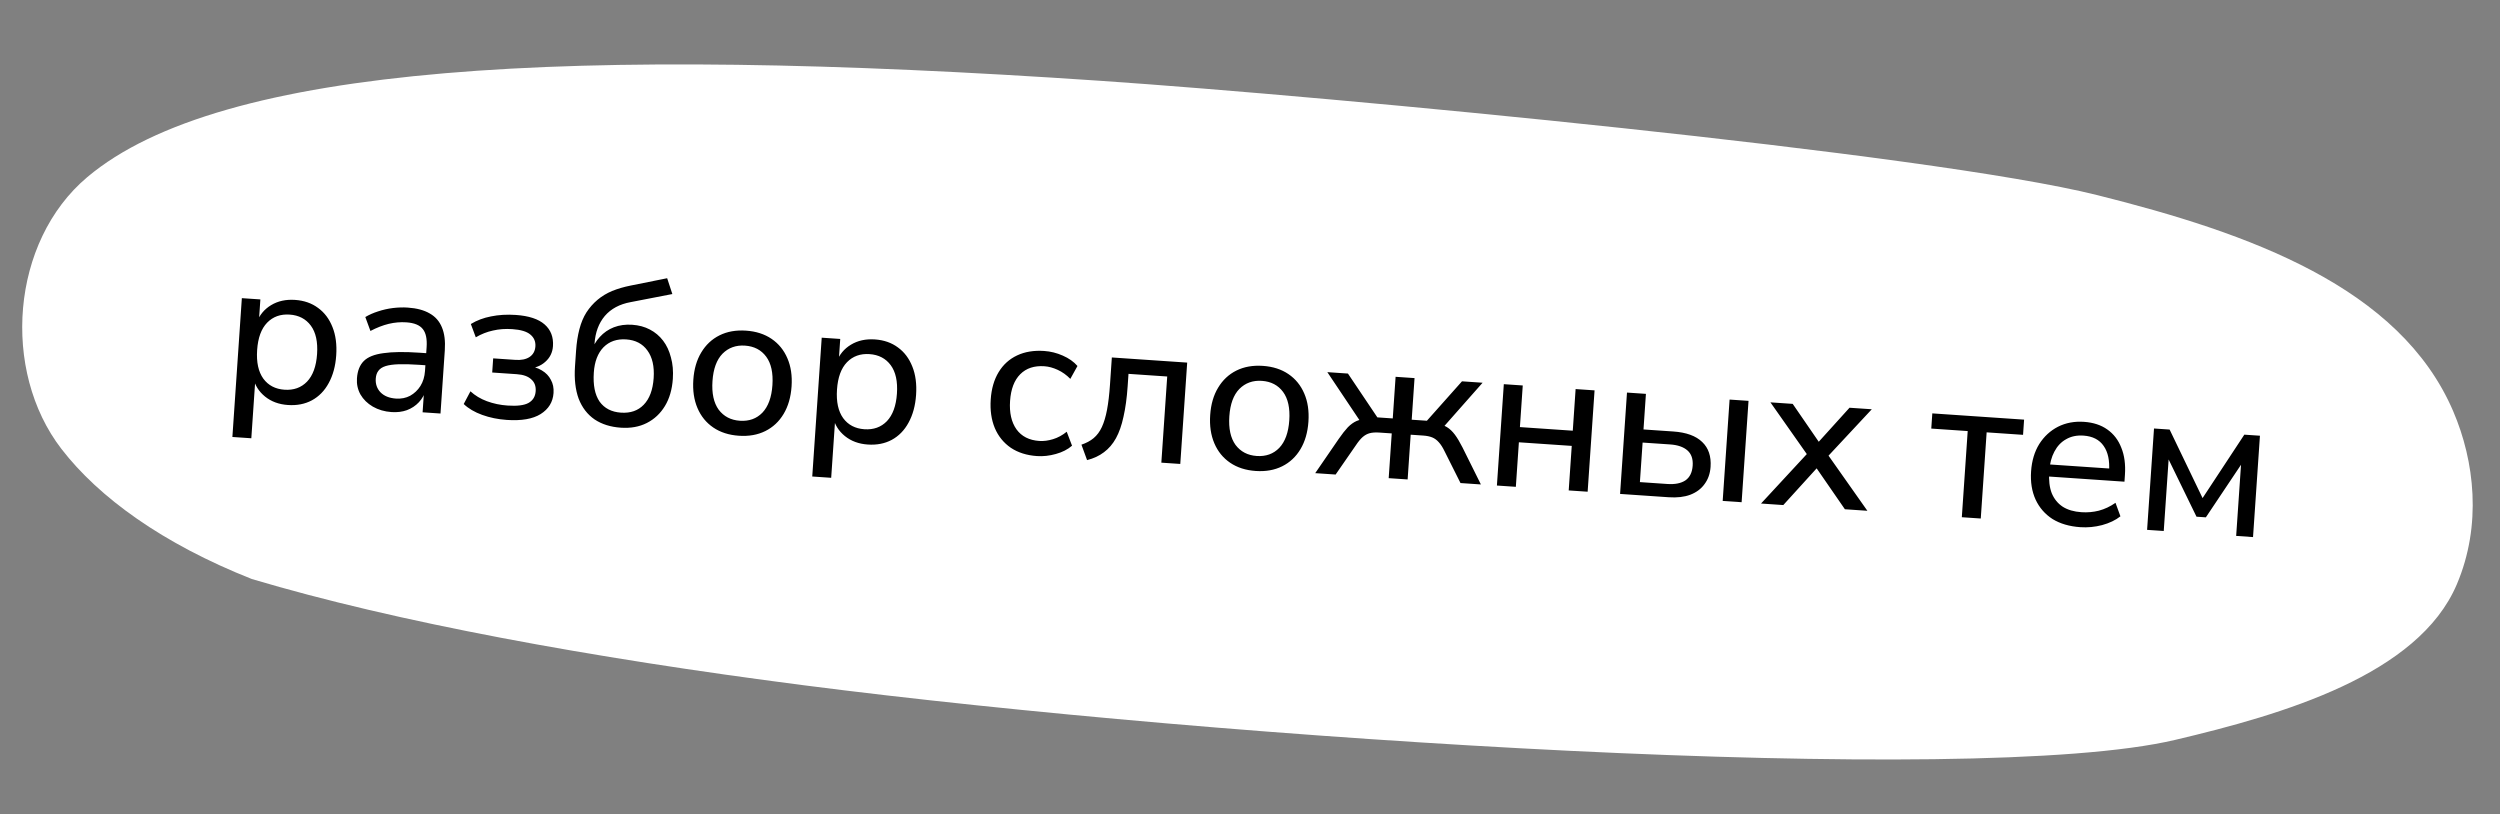 <?xml version="1.0" encoding="UTF-8"?> <svg xmlns="http://www.w3.org/2000/svg" width="261" height="85" viewBox="0 0 261 85" fill="none"><rect x="0" y="0" width="261" height="85" fill="#808080" stroke="none"/><path d="M83.932 71.543C61.559 68.655 41.326 64.935 26.292 60.45C16.983 56.767 10.319 51.933 6.417 46.872C0.125 38.709 1.12 25.222 9.113 18.491C23.045 6.757 59.437 4.658 114.949 8.441C138.943 10.077 201.383 15.978 218.941 20.367C234.901 24.358 250.56 29.966 256.119 42.943C258.347 48.142 259.122 54.824 256.491 61.01C252.467 70.475 238.348 74.587 227.079 77.246C205.876 82.249 127.73 77.196 83.932 71.543Z" fill="white"></path><path d="M24.261 45.62L25.249 31.128L27.183 31.259L27.017 33.693L26.8 33.678C27.086 32.897 27.585 32.291 28.299 31.859C29.012 31.428 29.847 31.244 30.803 31.31C31.745 31.374 32.548 31.654 33.212 32.151C33.878 32.633 34.378 33.3 34.713 34.152C35.049 34.99 35.178 35.974 35.101 37.104C35.025 38.219 34.763 39.183 34.315 39.997C33.882 40.797 33.295 41.397 32.555 41.798C31.83 42.185 30.997 42.347 30.055 42.282C29.113 42.218 28.319 41.924 27.67 41.4C27.022 40.875 26.609 40.214 26.43 39.416L26.669 39.432L26.238 45.755L24.261 45.62ZM29.705 40.687C30.662 40.752 31.445 40.471 32.055 39.843C32.666 39.201 33.016 38.242 33.102 36.967C33.189 35.693 32.973 34.703 32.453 33.998C31.934 33.293 31.196 32.908 30.24 32.843C29.284 32.778 28.501 33.059 27.89 33.687C27.28 34.315 26.931 35.266 26.845 36.541C26.758 37.816 26.974 38.812 27.492 39.532C28.012 40.237 28.749 40.622 29.705 40.687ZM40.868 43.02C40.144 42.97 39.495 42.78 38.921 42.45C38.361 42.121 37.931 41.699 37.632 41.184C37.347 40.669 37.225 40.108 37.266 39.5C37.32 38.717 37.557 38.115 37.979 37.693C38.401 37.27 39.081 36.996 40.021 36.871C40.962 36.732 42.215 36.715 43.779 36.822L44.8 36.892L44.715 38.152L43.737 38.085C42.897 38.028 42.192 38.009 41.623 38.028C41.054 38.048 40.599 38.111 40.257 38.219C39.915 38.327 39.663 38.491 39.503 38.713C39.343 38.921 39.252 39.191 39.229 39.524C39.191 40.089 39.355 40.566 39.721 40.955C40.102 41.345 40.64 41.563 41.335 41.611C41.886 41.648 42.38 41.551 42.818 41.319C43.257 41.072 43.615 40.733 43.891 40.3C44.169 39.854 44.328 39.333 44.369 38.739L44.539 36.241C44.597 35.386 44.466 34.758 44.144 34.358C43.823 33.943 43.249 33.708 42.424 33.652C41.815 33.61 41.2 33.663 40.579 33.81C39.972 33.958 39.337 34.205 38.673 34.553L38.139 33.098C38.534 32.862 38.976 32.667 39.467 32.511C39.974 32.342 40.491 32.225 41.019 32.159C41.562 32.094 42.08 32.078 42.572 32.112C43.514 32.176 44.279 32.381 44.866 32.727C45.455 33.058 45.88 33.545 46.142 34.189C46.404 34.818 46.503 35.611 46.438 36.567L45.988 43.172L44.119 43.045L44.284 40.633L44.479 40.646C44.327 41.174 44.078 41.623 43.733 41.992C43.387 42.362 42.968 42.639 42.475 42.823C41.998 42.995 41.462 43.06 40.868 43.02ZM52.905 43.84C51.992 43.778 51.138 43.603 50.343 43.316C49.547 43.029 48.904 42.65 48.412 42.18L49.114 40.853C49.593 41.293 50.166 41.638 50.833 41.887C51.514 42.137 52.232 42.288 52.985 42.339C53.985 42.407 54.711 42.319 55.164 42.073C55.633 41.814 55.887 41.402 55.925 40.837C55.961 40.315 55.807 39.905 55.464 39.605C55.136 39.291 54.631 39.111 53.95 39.065L51.386 38.89L51.487 37.413L53.812 37.571C54.42 37.613 54.907 37.515 55.273 37.278C55.654 37.027 55.861 36.656 55.895 36.163C55.929 35.656 55.754 35.244 55.368 34.927C54.996 34.61 54.369 34.422 53.485 34.362C52.761 34.312 52.088 34.361 51.467 34.508C50.847 34.641 50.248 34.876 49.672 35.215L49.156 33.827C49.778 33.447 50.48 33.182 51.262 33.032C52.059 32.868 52.921 32.817 53.848 32.88C55.21 32.973 56.213 33.304 56.858 33.871C57.504 34.439 57.794 35.194 57.73 36.136C57.685 36.802 57.414 37.351 56.919 37.783C56.439 38.216 55.812 38.45 55.038 38.484L55.057 38.202C55.65 38.257 56.156 38.415 56.575 38.676C56.994 38.923 57.307 39.25 57.512 39.657C57.733 40.05 57.825 40.508 57.789 41.029C57.725 41.971 57.275 42.704 56.439 43.23C55.618 43.741 54.44 43.945 52.905 43.84ZM64.811 44.651C63.739 44.578 62.827 44.291 62.075 43.788C61.325 43.272 60.77 42.55 60.411 41.623C60.068 40.683 59.941 39.561 60.029 38.257L60.141 36.627C60.198 35.787 60.315 35.031 60.492 34.359C60.668 33.687 60.912 33.107 61.221 32.619C61.547 32.117 61.933 31.678 62.381 31.301C62.829 30.924 63.337 30.617 63.906 30.379C64.49 30.142 65.136 29.953 65.844 29.812L69.651 29.046L70.193 30.698L65.857 31.538C64.693 31.75 63.787 32.234 63.139 32.99C62.505 33.747 62.149 34.705 62.07 35.864L62.006 36.798L61.702 36.778C61.905 36.151 62.21 35.619 62.618 35.181C63.028 34.729 63.516 34.391 64.085 34.168C64.667 33.945 65.306 33.858 66.002 33.905C66.697 33.953 67.311 34.118 67.845 34.402C68.393 34.687 68.854 35.075 69.228 35.566C69.602 36.057 69.875 36.643 70.047 37.325C70.234 37.992 70.3 38.732 70.245 39.543C70.169 40.658 69.893 41.607 69.418 42.39C68.943 43.172 68.313 43.762 67.529 44.16C66.745 44.558 65.839 44.722 64.811 44.651ZM64.83 43.081C65.816 43.148 66.605 42.875 67.2 42.26C67.811 41.633 68.158 40.703 68.242 39.472C68.325 38.255 68.106 37.294 67.587 36.589C67.082 35.885 66.344 35.5 65.374 35.434C64.403 35.368 63.613 35.642 63.004 36.255C62.409 36.869 62.072 37.749 61.994 38.893C61.906 40.197 62.106 41.207 62.595 41.925C63.1 42.629 63.845 43.014 64.83 43.081ZM77.137 45.492C76.094 45.421 75.204 45.134 74.467 44.633C73.73 44.132 73.179 43.454 72.815 42.599C72.452 41.745 72.308 40.76 72.384 39.645C72.46 38.529 72.736 37.581 73.211 36.798C73.687 36.001 74.325 35.404 75.123 35.007C75.921 34.611 76.842 34.448 77.885 34.519C78.928 34.59 79.818 34.876 80.555 35.378C81.292 35.879 81.843 36.557 82.206 37.411C82.571 38.251 82.716 39.228 82.64 40.344C82.564 41.459 82.287 42.416 81.811 43.213C81.335 44.01 80.697 44.606 79.899 45.003C79.101 45.4 78.18 45.563 77.137 45.492ZM77.244 43.927C78.2 43.992 78.983 43.711 79.593 43.083C80.204 42.441 80.554 41.482 80.641 40.208C80.727 38.933 80.511 37.943 79.992 37.238C79.472 36.533 78.734 36.148 77.778 36.083C76.837 36.019 76.053 36.3 75.429 36.927C74.818 37.555 74.47 38.506 74.383 39.781C74.296 41.056 74.512 42.053 75.03 42.772C75.564 43.478 76.302 43.863 77.244 43.927ZM84.799 49.747L85.787 35.254L87.721 35.386L87.555 37.819L87.338 37.804C87.624 37.024 88.123 36.417 88.837 35.986C89.55 35.554 90.385 35.371 91.341 35.436C92.283 35.5 93.086 35.781 93.75 36.277C94.416 36.759 94.916 37.426 95.251 38.279C95.587 39.116 95.716 40.1 95.639 41.23C95.563 42.345 95.301 43.31 94.853 44.123C94.42 44.923 93.833 45.524 93.093 45.924C92.368 46.312 91.535 46.473 90.593 46.409C89.651 46.345 88.857 46.05 88.208 45.526C87.56 45.002 87.147 44.34 86.968 43.542L87.207 43.559L86.776 49.882L84.799 49.747ZM90.243 44.813C91.2 44.879 91.983 44.597 92.593 43.969C93.204 43.327 93.553 42.368 93.64 41.094C93.727 39.819 93.511 38.829 92.991 38.124C92.472 37.42 91.734 37.035 90.778 36.969C89.822 36.904 89.039 37.186 88.428 37.813C87.818 38.441 87.469 39.392 87.383 40.667C87.296 41.942 87.511 42.939 88.03 43.658C88.55 44.363 89.287 44.748 90.243 44.813ZM108.267 47.614C107.195 47.541 106.284 47.253 105.532 46.751C104.781 46.234 104.224 45.548 103.86 44.694C103.498 43.825 103.355 42.826 103.432 41.696C103.508 40.58 103.783 39.631 104.259 38.849C104.734 38.066 105.378 37.484 106.19 37.103C107.002 36.722 107.943 36.568 109.015 36.641C109.682 36.686 110.326 36.847 110.947 37.122C111.583 37.398 112.097 37.76 112.488 38.209L111.742 39.555C111.347 39.15 110.91 38.837 110.431 38.615C109.951 38.393 109.487 38.267 109.038 38.236C107.98 38.164 107.139 38.441 106.514 39.068C105.889 39.695 105.535 40.624 105.451 41.855C105.367 43.087 105.591 44.077 106.122 44.826C106.654 45.561 107.448 45.964 108.506 46.036C108.955 46.067 109.432 46.005 109.937 45.85C110.443 45.695 110.919 45.437 111.366 45.074L111.921 46.531C111.472 46.922 110.907 47.211 110.225 47.398C109.557 47.585 108.905 47.657 108.267 47.614ZM113.49 48.035L112.902 46.423C113.408 46.254 113.831 46.028 114.17 45.746C114.525 45.45 114.814 45.062 115.036 44.582C115.257 44.103 115.437 43.504 115.573 42.785C115.709 42.067 115.812 41.194 115.882 40.165L116.076 37.319L123.942 37.855L123.221 48.436L121.244 48.302L121.857 39.306L117.815 39.031L117.726 40.334C117.643 41.551 117.498 42.611 117.291 43.514C117.1 44.403 116.838 45.149 116.506 45.752C116.174 46.355 115.755 46.843 115.249 47.216C114.758 47.59 114.172 47.863 113.49 48.035ZM131.097 49.17C130.054 49.099 129.164 48.812 128.427 48.311C127.69 47.81 127.139 47.132 126.776 46.278C126.412 45.423 126.268 44.438 126.344 43.323C126.42 42.208 126.696 41.259 127.171 40.476C127.647 39.679 128.285 39.082 129.083 38.685C129.881 38.289 130.802 38.126 131.845 38.197C132.888 38.268 133.778 38.554 134.515 39.056C135.252 39.557 135.803 40.235 136.167 41.089C136.531 41.929 136.676 42.907 136.6 44.022C136.524 45.137 136.247 46.094 135.771 46.891C135.295 47.688 134.657 48.285 133.859 48.681C133.061 49.078 132.14 49.241 131.097 49.17ZM131.204 47.605C132.16 47.67 132.943 47.389 133.553 46.761C134.165 46.119 134.514 45.16 134.601 43.886C134.688 42.611 134.471 41.621 133.952 40.916C133.432 40.212 132.694 39.827 131.738 39.761C130.797 39.697 130.014 39.979 129.389 40.605C128.778 41.233 128.43 42.184 128.343 43.459C128.256 44.734 128.472 45.731 128.99 46.45C129.524 47.156 130.262 47.541 131.204 47.605ZM137.309 49.397L139.757 45.831C140.112 45.317 140.431 44.909 140.714 44.608C141.011 44.308 141.317 44.089 141.632 43.95C141.961 43.813 142.323 43.736 142.717 43.719L142.219 44.296L138.574 38.852L140.725 38.999L143.797 43.574L145.404 43.684L145.701 39.338L147.678 39.473L147.382 43.818L148.968 43.926L152.632 39.81L154.783 39.957L150.454 44.857L150.018 44.216C150.42 44.287 150.768 44.413 151.062 44.593C151.355 44.773 151.628 45.032 151.882 45.369C152.135 45.707 152.403 46.154 152.685 46.712L154.605 50.576L152.476 50.431L150.823 47.131C150.619 46.709 150.415 46.39 150.212 46.172C150.009 45.94 149.781 45.772 149.526 45.667C149.271 45.562 148.955 45.497 148.579 45.472L147.275 45.383L146.957 50.054L144.979 49.92L145.298 45.248L143.994 45.159C143.603 45.133 143.274 45.154 143.007 45.223C142.741 45.292 142.491 45.428 142.259 45.63C142.043 45.819 141.805 46.109 141.545 46.498L139.439 49.542L137.309 49.397ZM156.277 50.69L156.998 40.108L158.975 40.243L158.679 44.588L164.198 44.965L164.494 40.619L166.472 40.754L165.75 51.335L163.773 51.201L164.09 46.551L158.571 46.175L158.254 50.824L156.277 50.69ZM169.136 51.566L169.857 40.984L171.834 41.119L171.581 44.835L174.688 45.047C176.05 45.139 177.058 45.507 177.713 46.148C178.369 46.775 178.659 47.638 178.584 48.739C178.537 49.435 178.329 50.032 177.96 50.531C177.606 51.03 177.107 51.404 176.465 51.651C175.837 51.885 175.089 51.972 174.22 51.913L169.136 51.566ZM171.206 50.332L174.074 50.528C174.871 50.582 175.498 50.457 175.955 50.154C176.414 49.836 176.667 49.322 176.715 48.612C176.763 47.917 176.58 47.388 176.169 47.025C175.757 46.662 175.153 46.453 174.356 46.399L171.488 46.204L171.206 50.332ZM179.848 52.296L180.569 41.715L182.546 41.849L181.825 52.431L179.848 52.296ZM183.851 52.569L189.059 46.943L188.992 47.921L184.833 42.005L187.158 42.164L190.196 46.584L189.501 46.536L193.09 42.568L195.415 42.727L190.516 47.981L190.575 47.112L194.954 53.326L192.607 53.166L189.349 48.447L190.023 48.493L186.176 52.728L183.851 52.569ZM204.814 53.998L205.428 45.003L201.625 44.743L201.733 43.157L211.315 43.81L211.207 45.397L207.405 45.137L206.792 54.133L204.814 53.998ZM217.192 55.038C216.048 54.96 215.077 54.676 214.281 54.185C213.501 53.681 212.914 53.008 212.52 52.166C212.127 51.309 211.969 50.324 212.045 49.208C212.12 48.107 212.403 47.159 212.894 46.363C213.399 45.568 214.051 44.965 214.851 44.553C215.664 44.143 216.571 43.972 217.571 44.04C218.541 44.106 219.352 44.373 220.005 44.839C220.671 45.307 221.159 45.944 221.468 46.751C221.792 47.544 221.917 48.484 221.843 49.571L221.794 50.288L213.559 49.726L213.645 48.466L220.577 48.938L220.186 49.218C220.263 48.088 220.076 47.202 219.625 46.56C219.175 45.903 218.472 45.542 217.516 45.477C216.821 45.43 216.216 45.556 215.701 45.856C215.186 46.141 214.779 46.571 214.477 47.148C214.177 47.709 214.001 48.374 213.948 49.142L213.94 49.272C213.88 50.141 213.968 50.882 214.203 51.495C214.453 52.094 214.836 52.564 215.351 52.904C215.867 53.231 216.516 53.421 217.299 53.474C217.922 53.516 218.529 53.463 219.121 53.314C219.729 53.152 220.308 52.879 220.858 52.494L221.373 53.904C220.866 54.306 220.226 54.612 219.455 54.822C218.7 55.017 217.945 55.09 217.192 55.038ZM224.157 55.317L224.878 44.735L226.508 44.846L229.949 52L234.308 45.378L235.938 45.489L235.216 56.071L233.456 55.95L234.022 47.65L234.522 47.684L230.292 54.01L229.315 53.944L225.983 47.102L226.461 47.135L225.895 55.435L224.157 55.317Z" fill="black"></path></svg> 